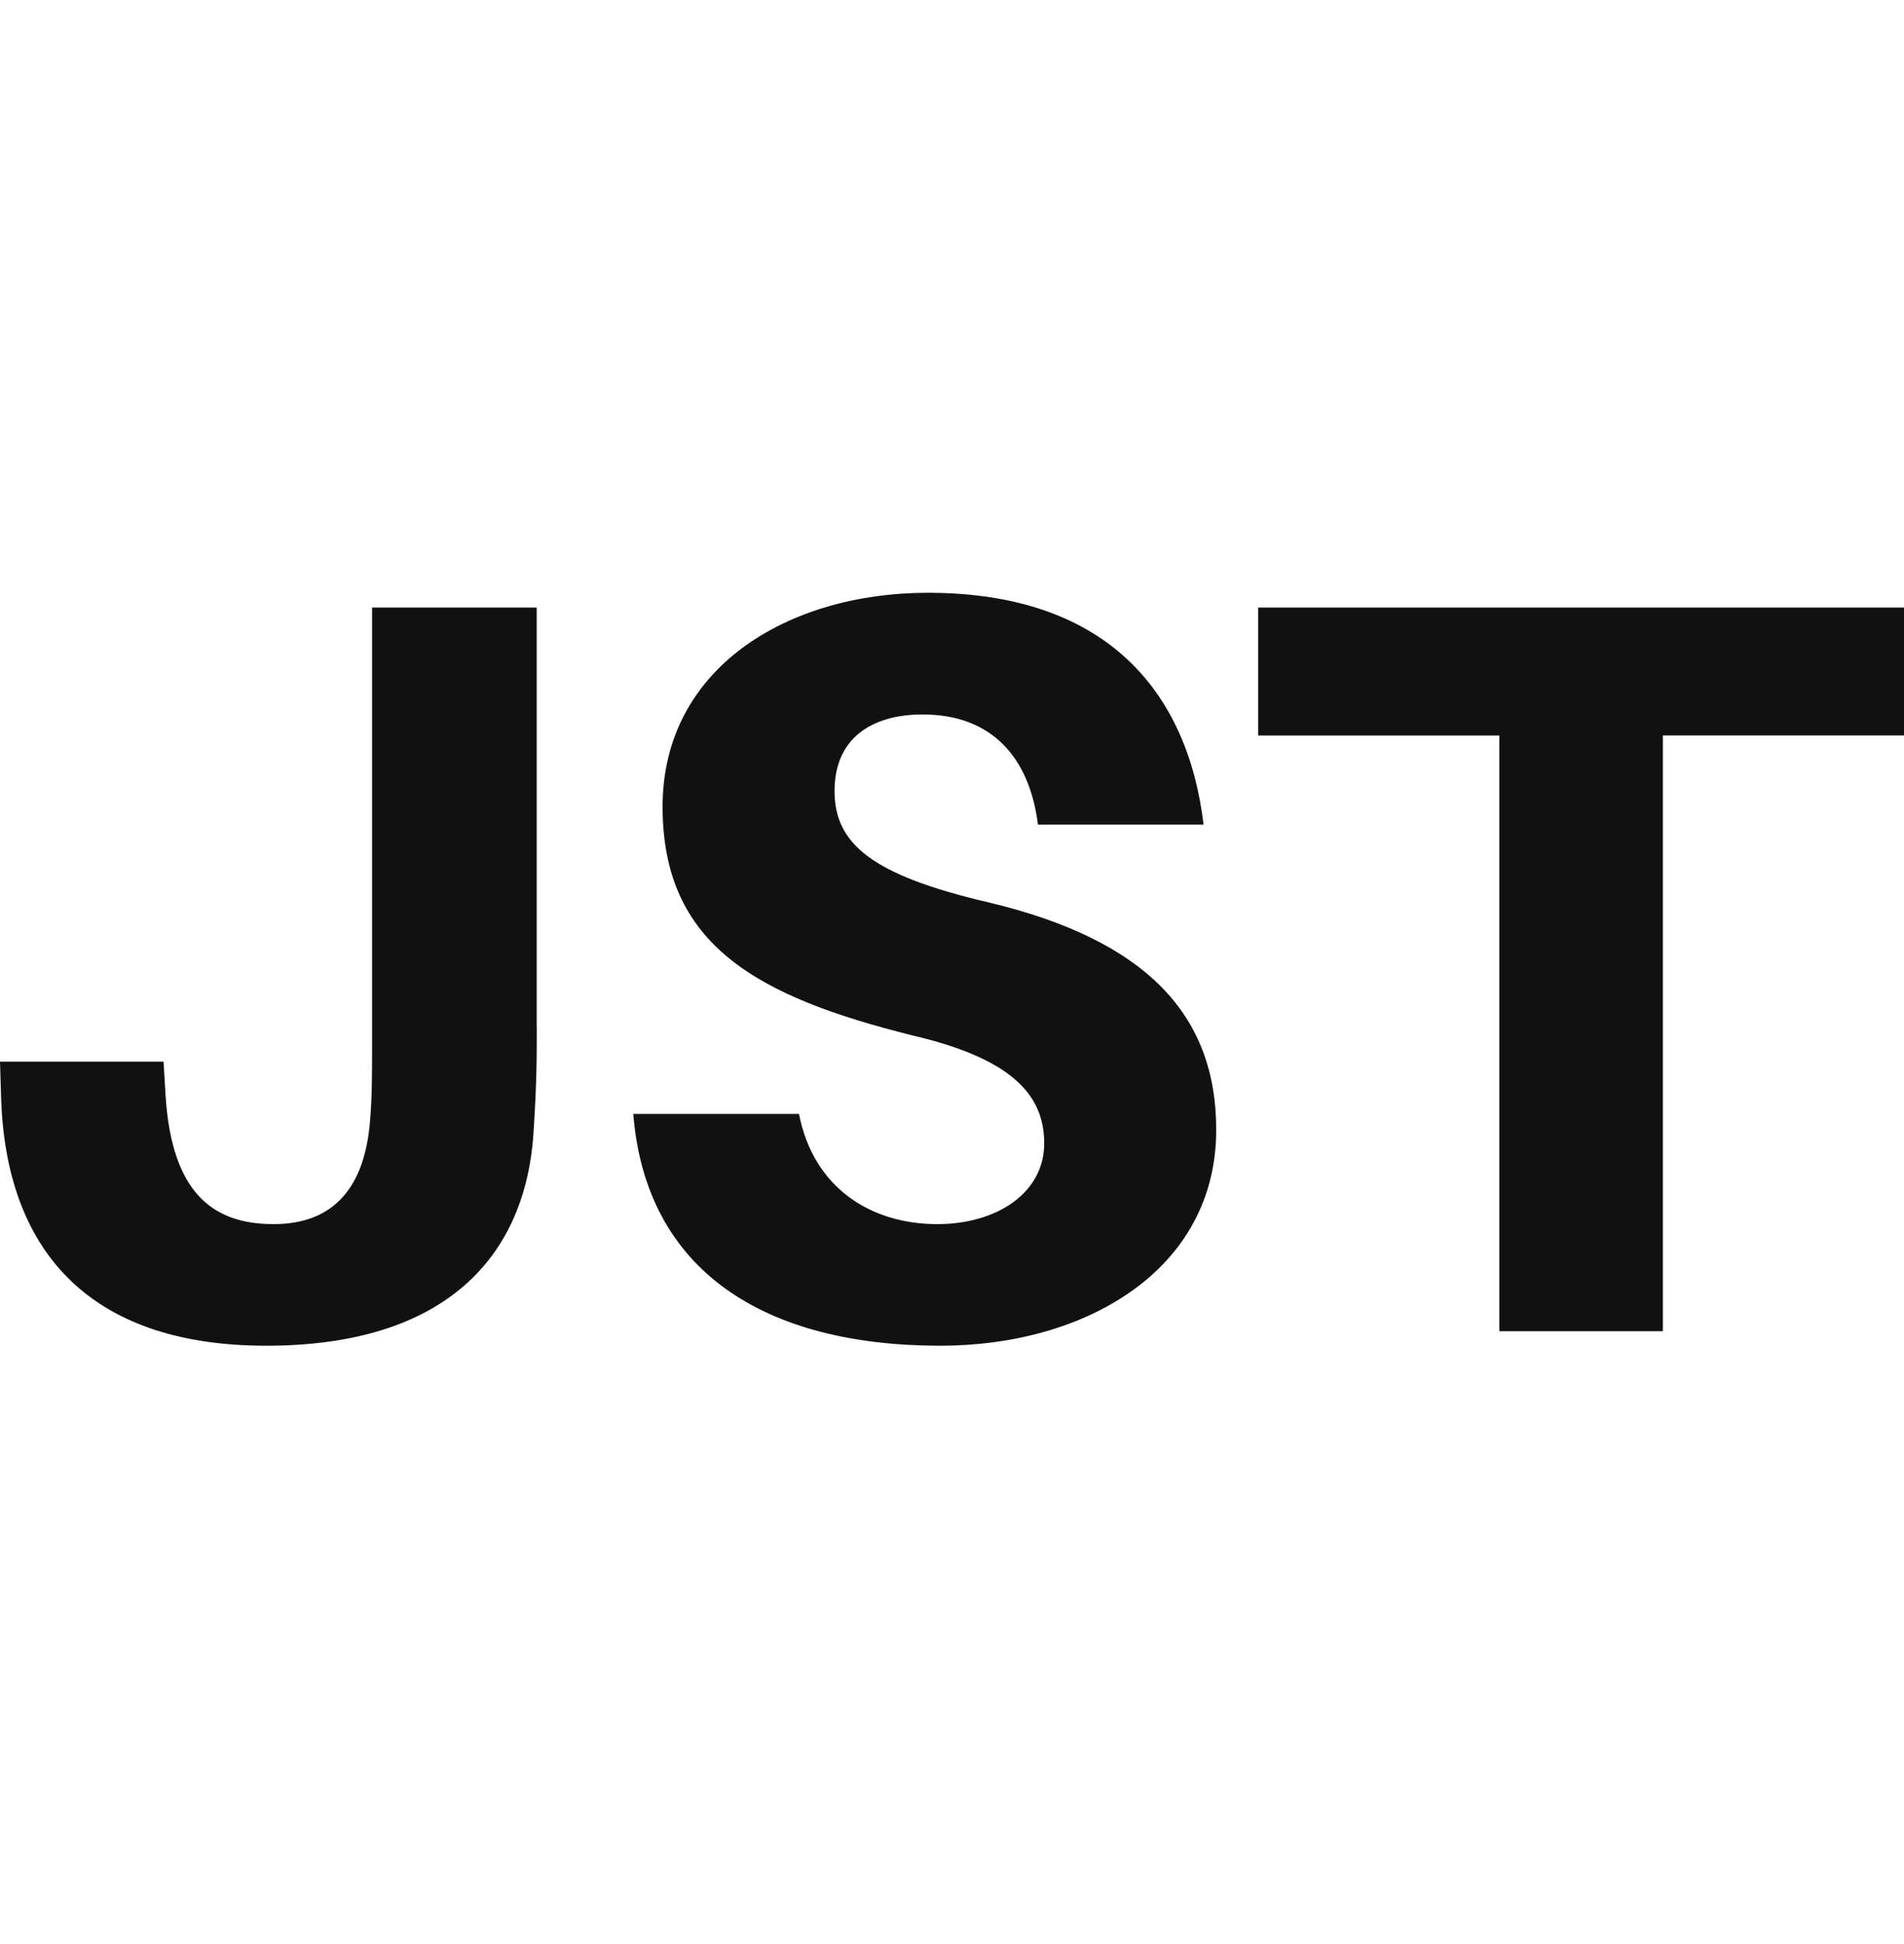 <svg width="48" height="49" viewBox="0 0 48 49" fill="none" xmlns="http://www.w3.org/2000/svg">
<path d="M13.532 25.886C13.532 26.679 13.532 27.259 13.453 28.502C13.268 31.674 11.232 33.919 6.712 33.919C2.192 33.919 0.133 31.463 0.027 27.63L0 26.758H4.123L4.175 27.63C4.333 30.036 5.338 30.854 6.897 30.854C8.456 30.854 9.197 29.875 9.328 28.263C9.38 27.655 9.38 27.074 9.38 26.412V15.313H13.53V25.886H13.532Z" fill="#111111"/>
<path d="M30.344 20.785H26.167C25.955 19.093 25.004 18.008 23.26 18.008C21.965 18.008 21.039 18.616 21.039 19.938C21.039 21.259 21.963 22.052 24.898 22.739C28.914 23.69 30.661 25.594 30.661 28.475C30.661 32.017 27.355 33.919 23.709 33.919C19.243 33.919 16.281 32.017 15.965 28.077H20.142C20.512 29.955 21.965 30.854 23.63 30.854C25.137 30.854 26.325 30.061 26.325 28.818C26.325 27.576 25.48 26.677 22.995 26.096C19.083 25.118 16.704 23.823 16.704 20.333C16.704 16.843 19.849 14.941 23.391 14.941C27.936 14.941 29.947 17.477 30.342 20.782L30.344 20.785Z" fill="#111111"/>
<path d="M41.921 18.539V33.553H37.798V18.539H31.719V15.313H48V18.537H41.921V18.539Z" fill="#111111"/>
</svg>
